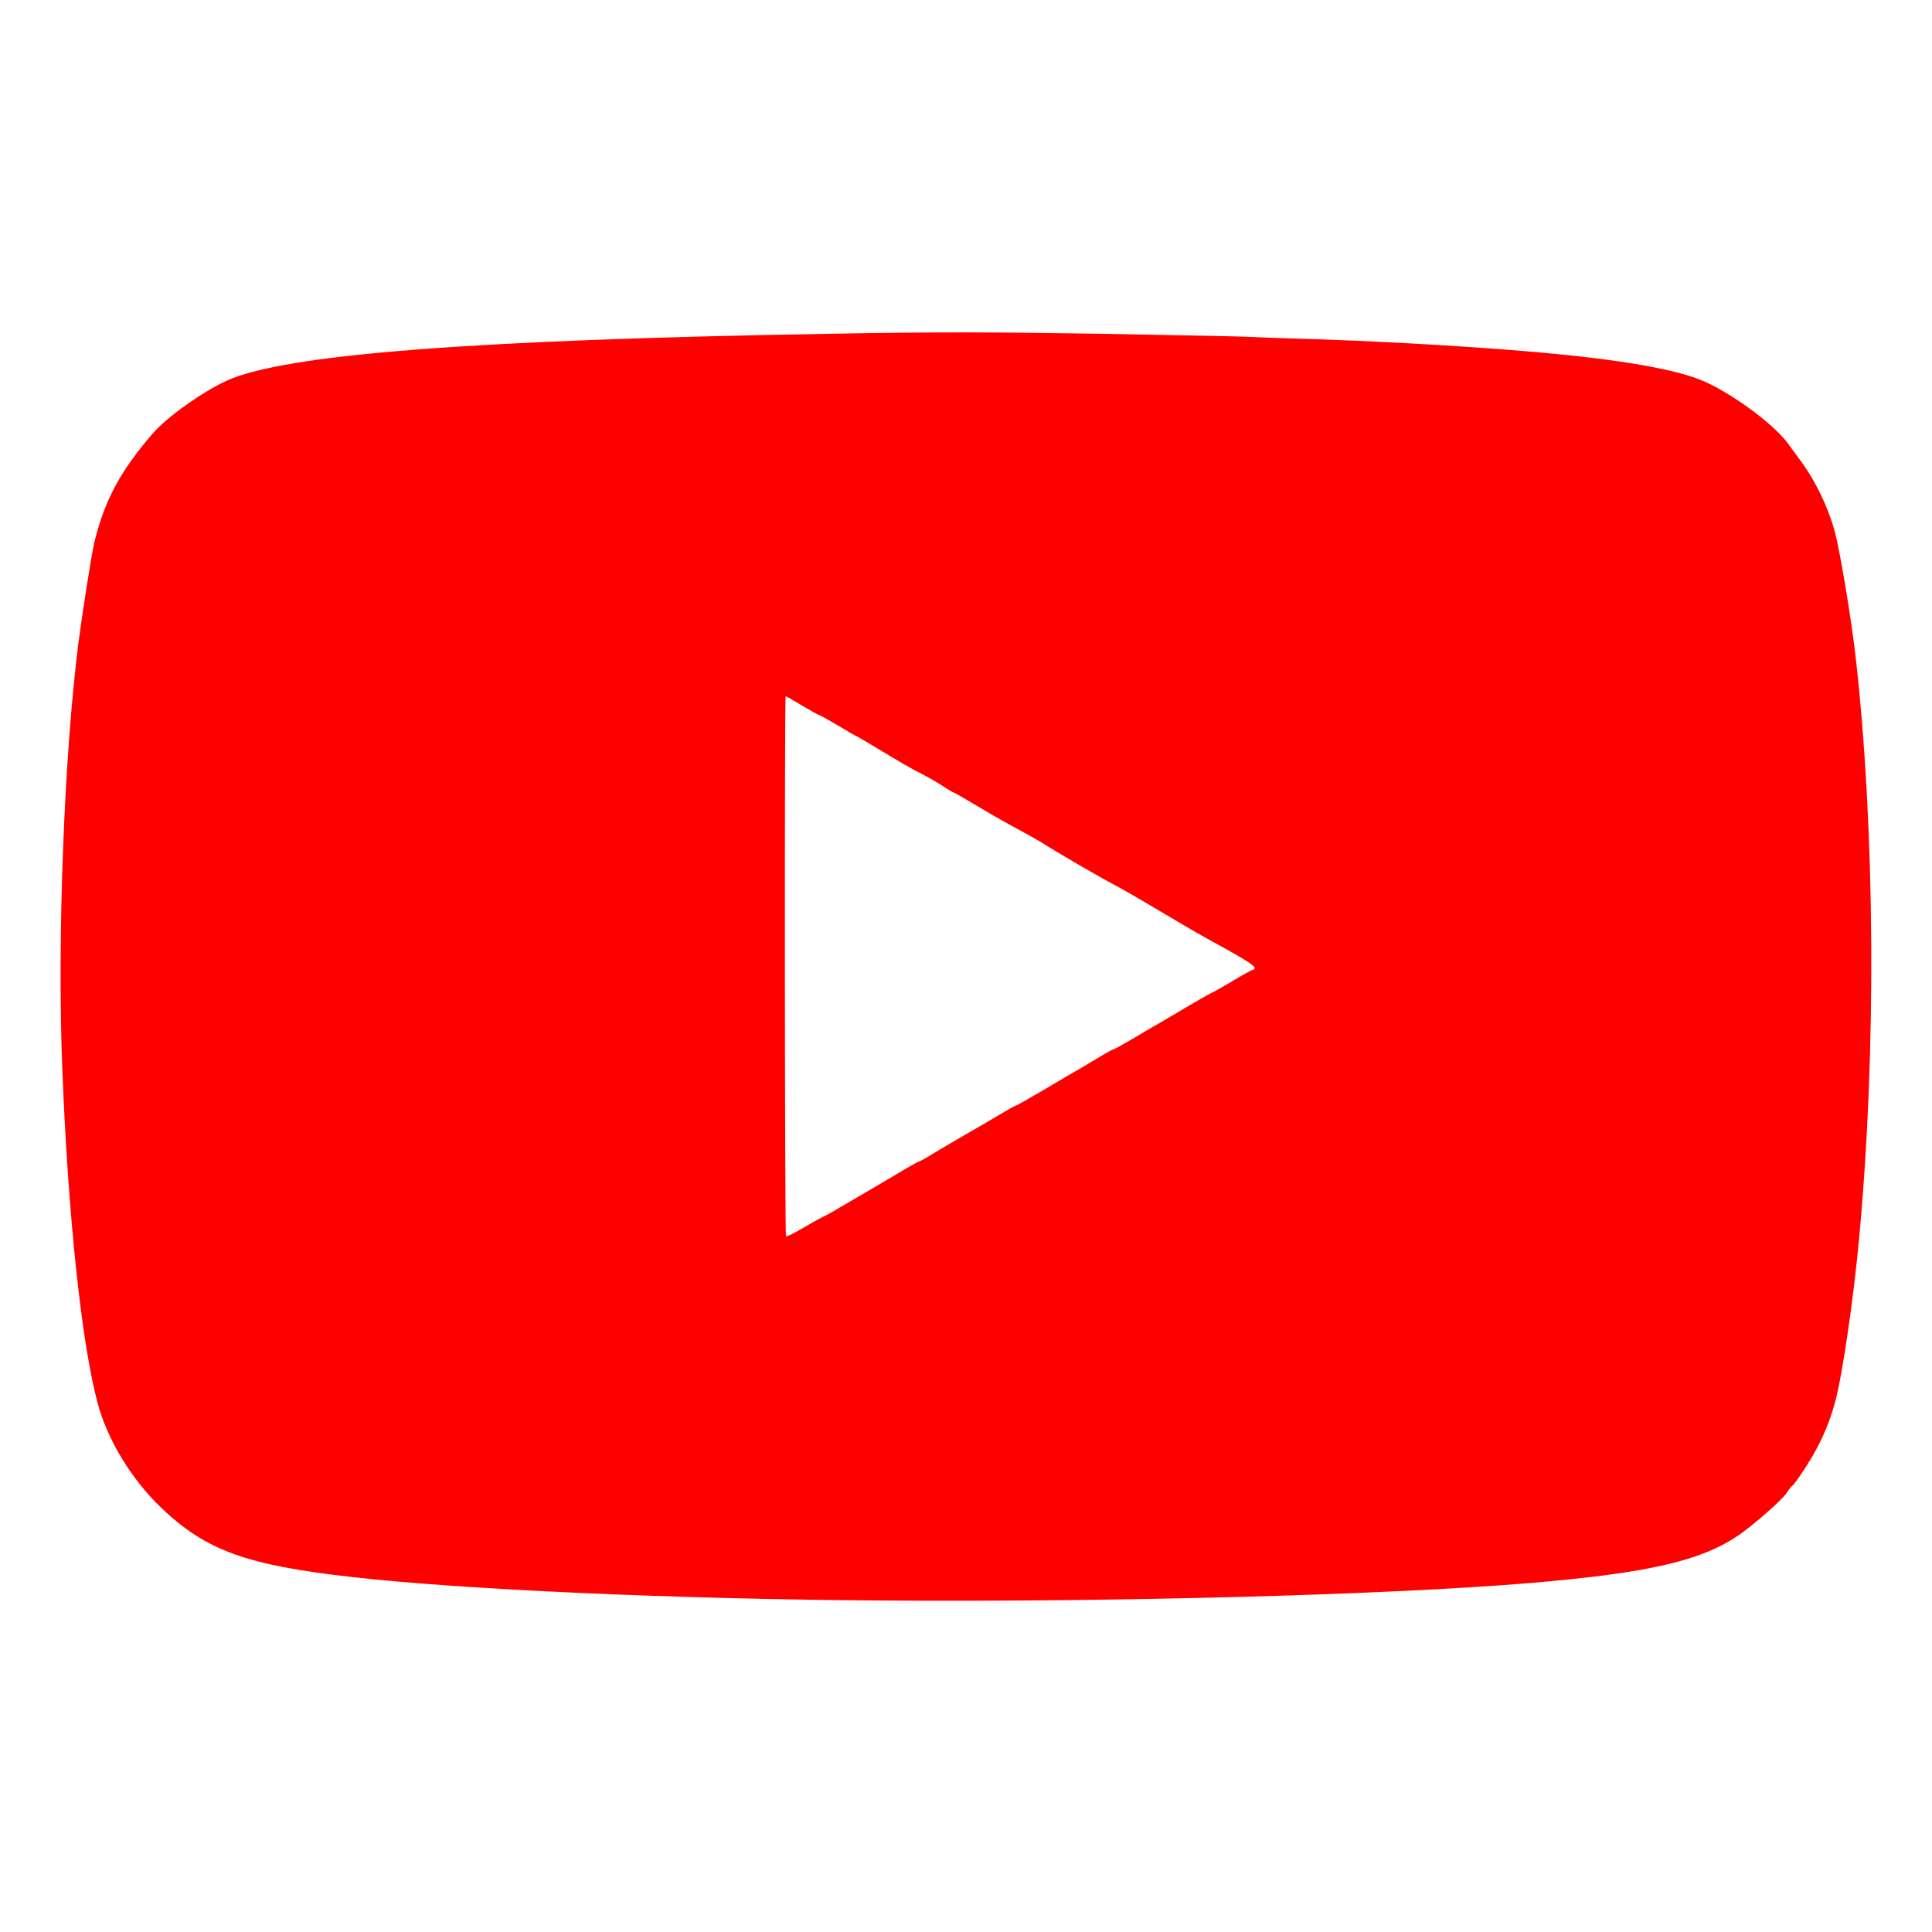 <?xml version="1.0" encoding="utf-8"?>
<!DOCTYPE svg PUBLIC "-//W3C//DTD SVG 20010904//EN" "http://www.w3.org/TR/2001/REC-SVG-20010904/DTD/svg10.dtd">
<svg version="1.0" xmlns="http://www.w3.org/2000/svg" width="512px" height="512px" viewBox="0 0 512 512" preserveAspectRatio="xMidYMid meet">
 <g fill="#ff0000">
  <path d="M233.25 424.15 c-53.45 -0.35 -110.15 -2.85 -139.75 -6.20 -28.20 -3.15 -38.95 -7.05 -50.85 -18.45 -7.85 -7.50 -14.20 -18 -16.80 -27.75 -4.25 -15.85 -7.85 -49.85 -9.35 -88.75 -1.35 -34.85 0.50 -82.75 4.30 -112.75 1.05 -8.05 3.55 -23.95 4.25 -26.75 2.85 -11.30 6.80 -18.55 15.40 -28.60 3.75 -4.35 13.25 -11.10 19.60 -14 15.35 -7 65.05 -10.85 160.20 -12.45 27.25 -0.50 42.95 -0.45 71 0 19.80 0.35 37.45 0.70 39.25 0.80 1.80 0.10 8 0.35 13.75 0.50 18.90 0.55 41.70 1.80 59.75 3.30 23 1.90 38.55 4.45 46.50 7.55 7.50 2.95 19.15 11.40 23.15 16.70 1 1.35 2.55 3.45 3.45 4.70 4.05 5.45 7.55 12.75 9.30 19.50 1.25 4.75 4.30 23.20 5.30 32 5.25 46.10 5.60 105.30 1 154.50 -1.45 15.95 -4.45 36.40 -6.30 43.25 -1.85 7 -4.60 12.80 -9.05 19.35 -1.05 1.60 -2.15 3.05 -2.45 3.20 -0.25 0.15 -0.85 0.95 -1.35 1.75 -1.10 1.80 -8.90 8.65 -13 11.45 -10 6.70 -23.80 9.85 -54.80 12.50 -37.90 3.15 -108.50 5.10 -172.50 4.65z m-15.50 -101.50 c0.85 -0.40 1.95 -1 2.50 -1.30 0.55 -0.35 3.50 -2.05 6.50 -3.80 3.05 -1.75 7.90 -4.65 10.80 -6.35 2.90 -1.75 5.70 -3.35 6.25 -3.50 0.50 -0.20 1.85 -0.95 2.95 -1.65 1.85 -1.15 8.25 -4.90 12.25 -7.20 0.95 -0.50 3.55 -2.05 5.80 -3.40 2.25 -1.35 4.20 -2.45 4.40 -2.45 0.20 0 3.45 -1.85 7.20 -4.05 3.80 -2.25 7.65 -4.55 8.60 -5.05 0.95 -0.55 3.60 -2.10 5.80 -3.45 2.25 -1.35 4.25 -2.45 4.45 -2.45 0.15 0 2.25 -1.15 4.65 -2.55 2.40 -1.45 5.05 -3 5.85 -3.45 0.85 -0.45 4.55 -2.65 8.25 -4.85 3.70 -2.20 7.10 -4.10 7.50 -4.25 0.40 -0.15 2.85 -1.55 5.45 -3.10 2.55 -1.55 4.85 -2.80 5.10 -2.80 0.25 0 0.45 -0.20 0.45 -0.50 0 -0.50 -2 -1.85 -6.25 -4.25 -1.35 -0.75 -4.50 -2.50 -6.95 -3.85 -2.45 -1.35 -8.05 -4.65 -12.50 -7.30 -4.40 -2.65 -9.40 -5.50 -11.10 -6.40 -3.85 -2 -15.65 -8.85 -19.05 -11.05 -1.40 -0.90 -4.55 -2.65 -6.95 -3.95 -2.40 -1.25 -7.15 -3.95 -10.55 -6 -3.40 -2.05 -6.35 -3.70 -6.45 -3.70 -0.15 0 -1.45 -0.75 -2.85 -1.70 -1.45 -0.95 -3.85 -2.30 -5.35 -3.10 -2.95 -1.45 -6.10 -3.30 -13.10 -7.55 -2.40 -1.45 -4.50 -2.65 -4.60 -2.65 -0.10 0 -2.25 -1.25 -4.75 -2.75 -2.55 -1.50 -4.75 -2.75 -4.95 -2.75 -0.20 0 -2.20 -1.15 -4.50 -2.50 -2.30 -1.40 -4.25 -2.50 -4.40 -2.50 -0.30 0 -0.25 142.80 0.10 143.10 0.15 0.20 2 -0.70 4.10 -1.95 2.10 -1.25 4.55 -2.60 5.35 -3z"/>
 </g>
</svg>